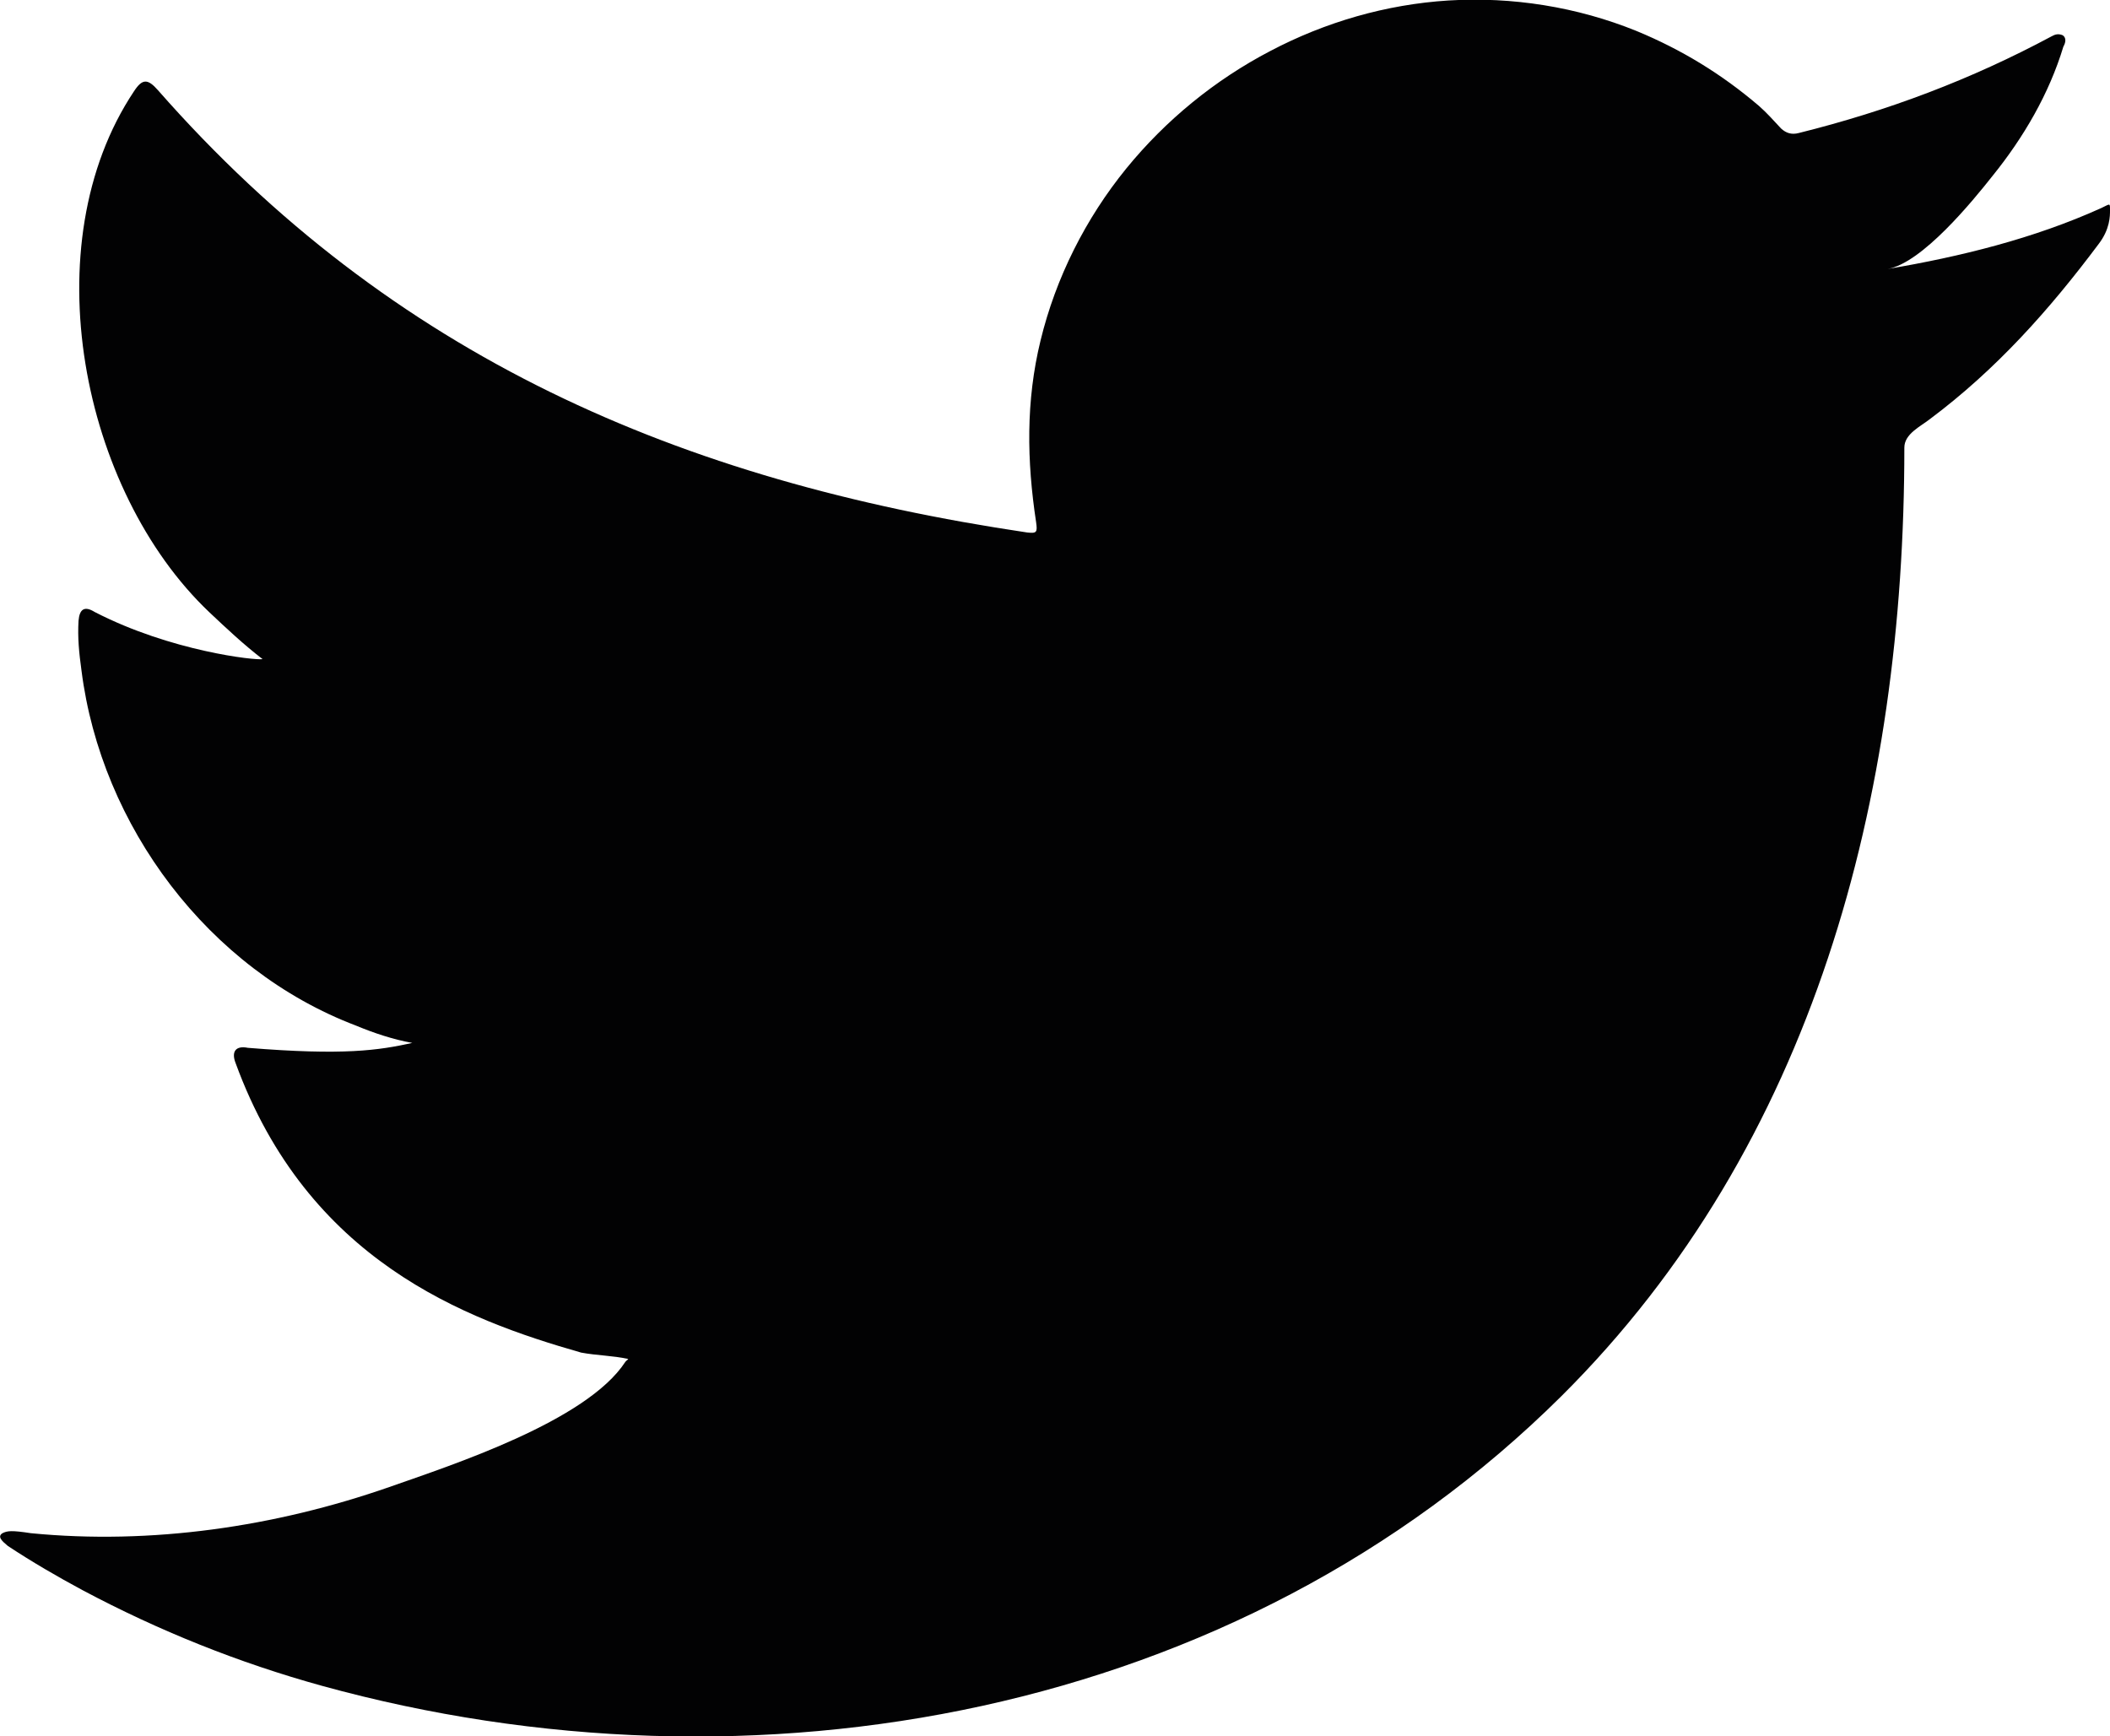 <?xml version="1.0" encoding="utf-8"?>
<!-- Generator: Adobe Illustrator 26.2.1, SVG Export Plug-In . SVG Version: 6.00 Build 0)  -->
<svg version="1.1" id="Capa_1" xmlns="http://www.w3.org/2000/svg" xmlns:xlink="http://www.w3.org/1999/xlink" x="0px" y="0px"
	 viewBox="0 0 42.99 35.38" style="enable-background:new 0 0 42.99 35.38;" xml:space="preserve">
<style type="text/css">
	.st0{fill-rule:evenodd;clip-rule:evenodd;fill:#020203;}
	.st1{fill:#020203;}
</style>
<path class="st1" d="M42.81,4.24c-1.37,0.62-2.87,0.99-4.35,1.24c0.7-0.12,1.73-1.38,2.14-1.9c0.63-0.78,1.15-1.67,1.44-2.63
	c0.04-0.07,0.07-0.17-0.01-0.23c-0.09-0.04-0.16-0.02-0.23,0.02c-1.64,0.88-3.34,1.52-5.15,1.97c-0.15,0.04-0.26,0-0.36-0.09
	C36.14,2.46,36,2.3,35.84,2.16c-0.76-0.65-1.58-1.15-2.5-1.53c-1.21-0.49-2.53-0.7-3.83-0.62c-1.27,0.08-2.51,0.44-3.63,1.03
	c-1.13,0.59-2.13,1.41-2.93,2.39c-0.83,1.02-1.44,2.23-1.75,3.51c-0.3,1.23-0.28,2.45-0.09,3.7c0.03,0.21,0.01,0.23-0.18,0.21
	C13.85,9.8,7.99,7.27,3.22,1.84C3.01,1.6,2.9,1.6,2.73,1.86C0.65,4.98,1.66,10,4.26,12.47c0.35,0.33,0.7,0.66,1.09,0.96
	c-0.14,0.03-1.87-0.16-3.42-0.96c-0.21-0.13-0.31-0.06-0.33,0.18c-0.02,0.34,0.01,0.65,0.06,1.01c0.4,3.17,2.59,6.1,5.6,7.24
	c0.36,0.15,0.75,0.28,1.14,0.35c-0.68,0.15-1.39,0.26-3.35,0.1C4.8,21.3,4.71,21.43,4.8,21.66c1.47,4.02,4.66,5.22,7.04,5.9
	c0.32,0.06,0.64,0.06,0.96,0.13c-0.02,0.03-0.04,0.03-0.06,0.06c-0.79,1.21-3.53,2.1-4.81,2.55c-2.32,0.81-4.85,1.18-7.3,0.94
	c-0.39-0.06-0.48-0.05-0.58,0c-0.11,0.07-0.01,0.16,0.11,0.26c0.5,0.33,1,0.62,1.52,0.9c1.56,0.83,3.18,1.48,4.88,1.95
	c8.78,2.42,18.66,0.64,25.25-5.9c5.17-5.14,6.99-12.23,6.99-19.33c0-0.28,0.33-0.43,0.52-0.58c1.35-1.01,2.43-2.22,3.44-3.57
	c0.23-0.3,0.23-0.57,0.23-0.68c0-0.02,0-0.04,0-0.04C42.99,4.13,42.98,4.16,42.81,4.24z"/>
</svg>
